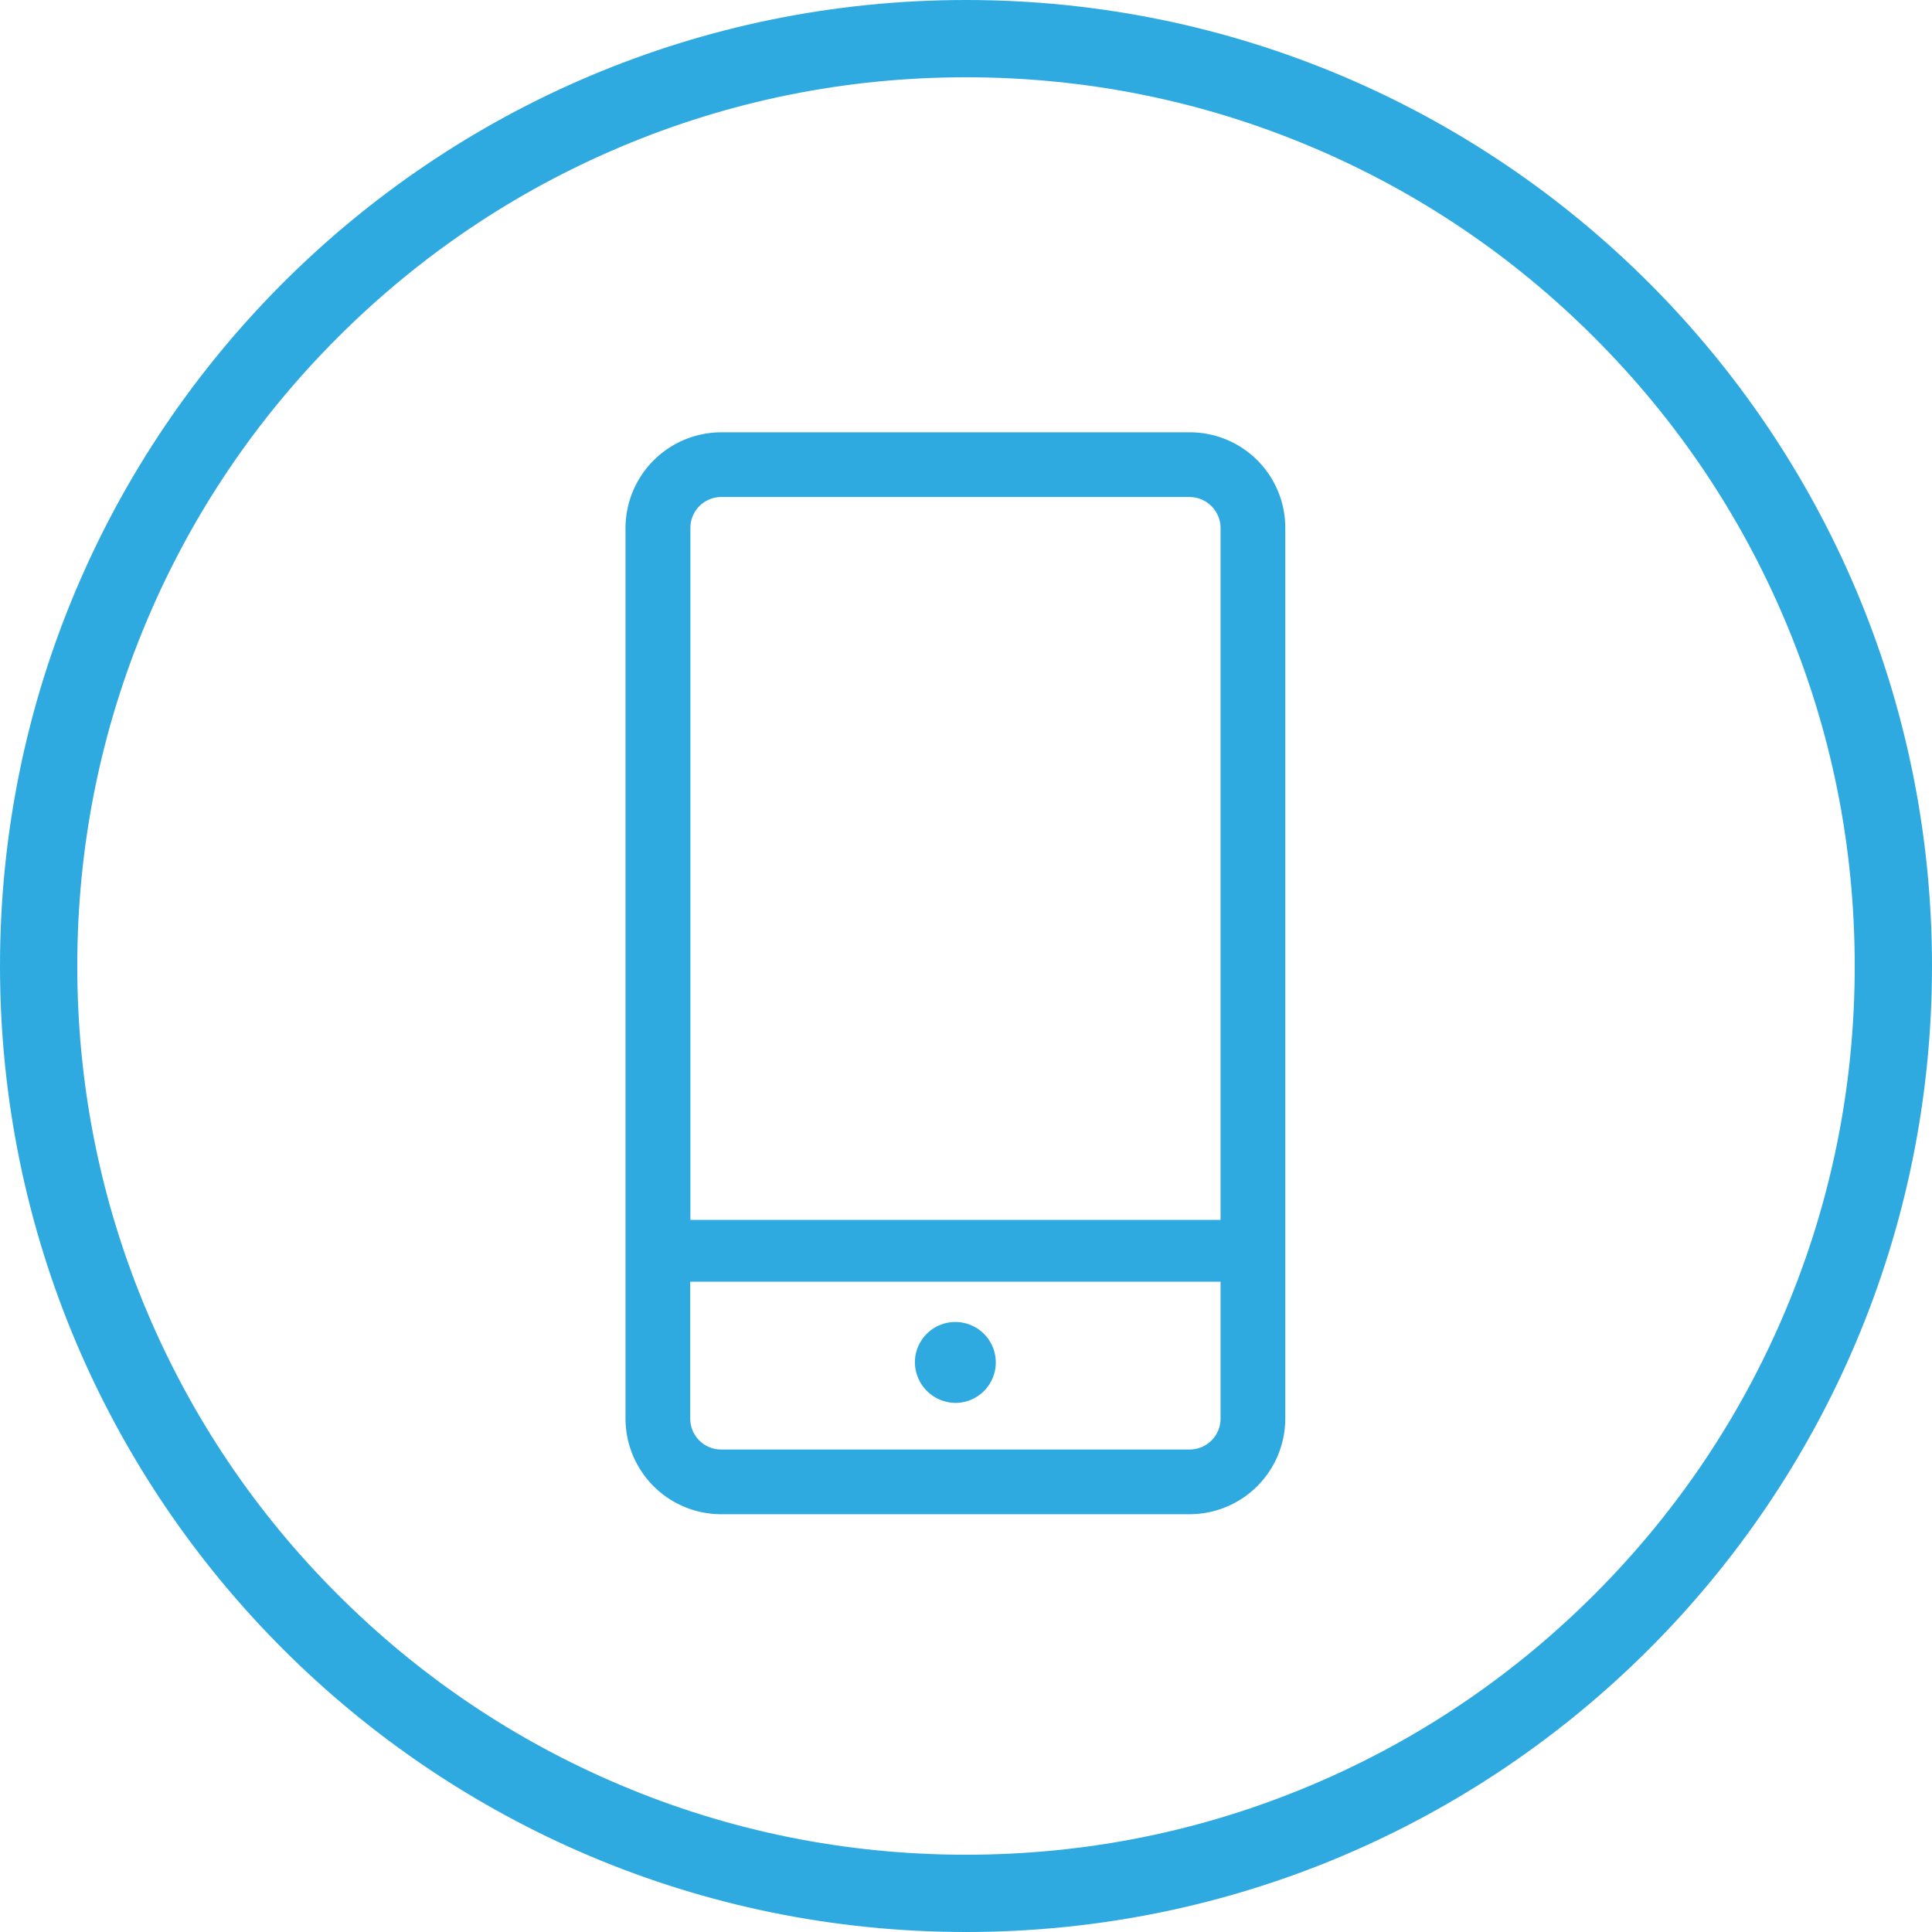 <svg xmlns="http://www.w3.org/2000/svg" viewBox="0 0 50 50">
  <defs>
    <style>
      .cls-1 {
        fill: none;
      }

      .cls-2, .cls-4 {
        fill: #2faae1;
      }

      .cls-3, .cls-4 {
        stroke: none;
      }
    </style>
  </defs>
  <g id="Groupe_67" data-name="Groupe 67" transform="translate(-484 -1801)">
    <g id="Groupe_66" data-name="Groupe 66" transform="translate(484 1801)">
      <g id="Tracé_11" data-name="Tracé 11" class="cls-1" transform="translate(0 0)">
        <path class="cls-3" d="M25,0A25,25,0,1,1,0,25,25,25,0,0,1,25,0Z"/>
        <path class="cls-4" d="M 25 2 C 21.894 2 18.882 2.608 16.048 3.807 C 13.309 4.965 10.849 6.624 8.737 8.737 C 6.624 10.849 4.965 13.309 3.807 16.048 C 2.608 18.882 2 21.894 2 25 C 2 28.106 2.608 31.118 3.807 33.952 C 4.965 36.691 6.624 39.151 8.737 41.263 C 10.849 43.376 13.309 45.035 16.048 46.193 C 18.882 47.392 21.894 48 25 48 C 28.106 48 31.118 47.392 33.952 46.193 C 36.691 45.035 39.151 43.376 41.263 41.263 C 43.376 39.151 45.035 36.691 46.193 33.952 C 47.392 31.118 48 28.106 48 25 C 48 21.894 47.392 18.882 46.193 16.048 C 45.035 13.309 43.376 10.849 41.263 8.737 C 39.151 6.624 36.691 4.965 33.952 3.807 C 31.118 2.608 28.106 2 25 2 M 25 0 C 38.807 0 50 11.193 50 25 C 50 38.807 38.807 50 25 50 C 11.193 50 0 38.807 0 25 C 0 11.193 11.193 0 25 0 Z"/>
      </g>
    </g>
    <g id="Groupe_115" data-name="Groupe 115" transform="translate(500.188 1812.188)">
      <path id="Tracé_138" data-name="Tracé 138" class="cls-2" d="M14.6,0H2.475A2.483,2.483,0,0,0,0,2.475V25.525A2.478,2.478,0,0,0,2.475,28H14.6a2.478,2.478,0,0,0,2.475-2.475V2.475A2.471,2.471,0,0,0,14.6,0Zm.8,21.983v3.542a.8.8,0,0,1-.8.8H2.475a.8.8,0,0,1-.8-.8V21.983ZM1.679,2.475a.8.8,0,0,1,.8-.8H14.6a.805.805,0,0,1,.8.8V20.383H1.679Z"/>
      <path id="Tracé_139" data-name="Tracé 139" class="cls-2" d="M95.151,291.393a1.047,1.047,0,1,0-1.051-1.051A1.06,1.06,0,0,0,95.151,291.393Z" transform="translate(-86.611 -266.274)"/>
    </g>
  </g>
</svg>
